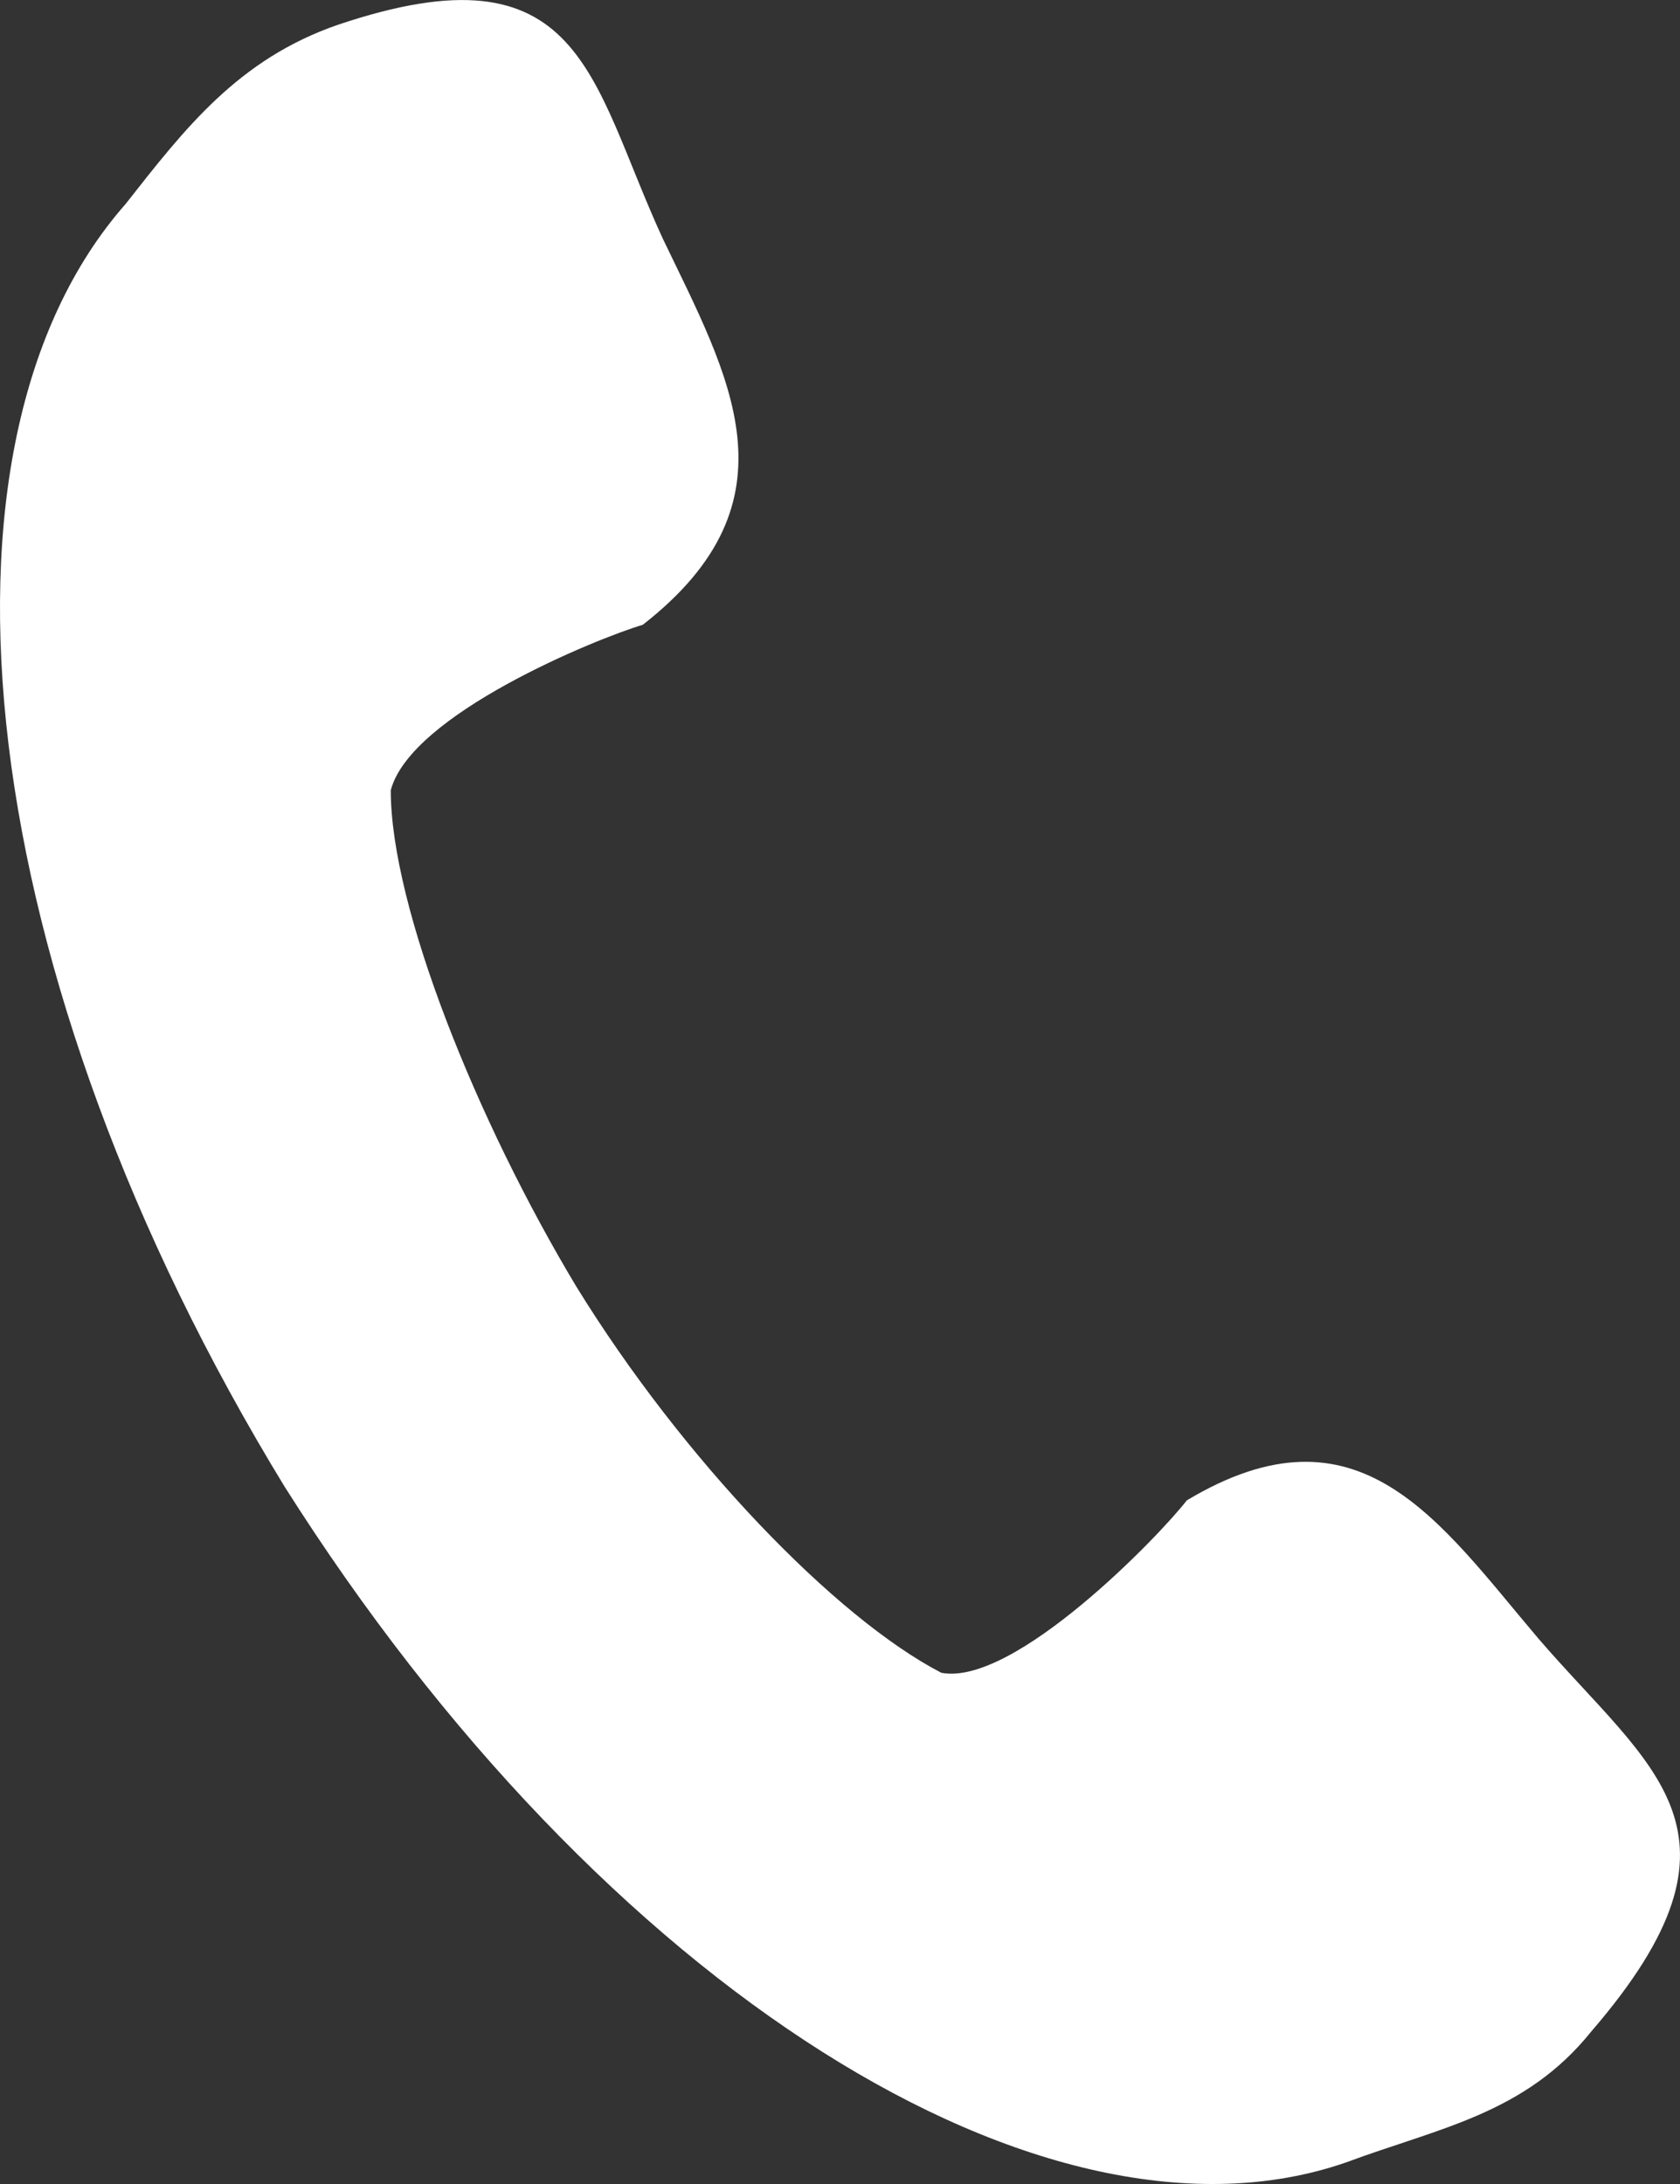 <?xml version="1.0" encoding="UTF-8"?> <svg xmlns="http://www.w3.org/2000/svg" width="10" height="13" viewBox="0 0 10 13" fill="none"><rect x="0" y="0" width="10" height="13" fill="#333333" stroke="none"/> <path fill-rule="evenodd" clip-rule="evenodd" d="M3.945 1.42C3.51 0.476 3.471 -0.345 2.01 0.148C1.418 0.353 1.102 0.763 0.747 1.215C-0.517 2.651 -0.161 5.812 1.694 8.849C3.589 11.845 6.234 13.487 8.011 12.872C8.564 12.666 9.077 12.584 9.472 12.092C10.498 10.902 9.827 10.532 9.156 9.752C8.564 9.054 8.09 8.316 7.064 8.931C6.906 9.137 6.037 10.04 5.603 9.957C4.971 9.629 4.063 8.685 3.431 7.659C2.839 6.674 2.326 5.401 2.326 4.704C2.444 4.252 3.55 3.801 3.826 3.719C4.774 2.98 4.339 2.241 3.945 1.42Z" fill="white"></path> </svg> 